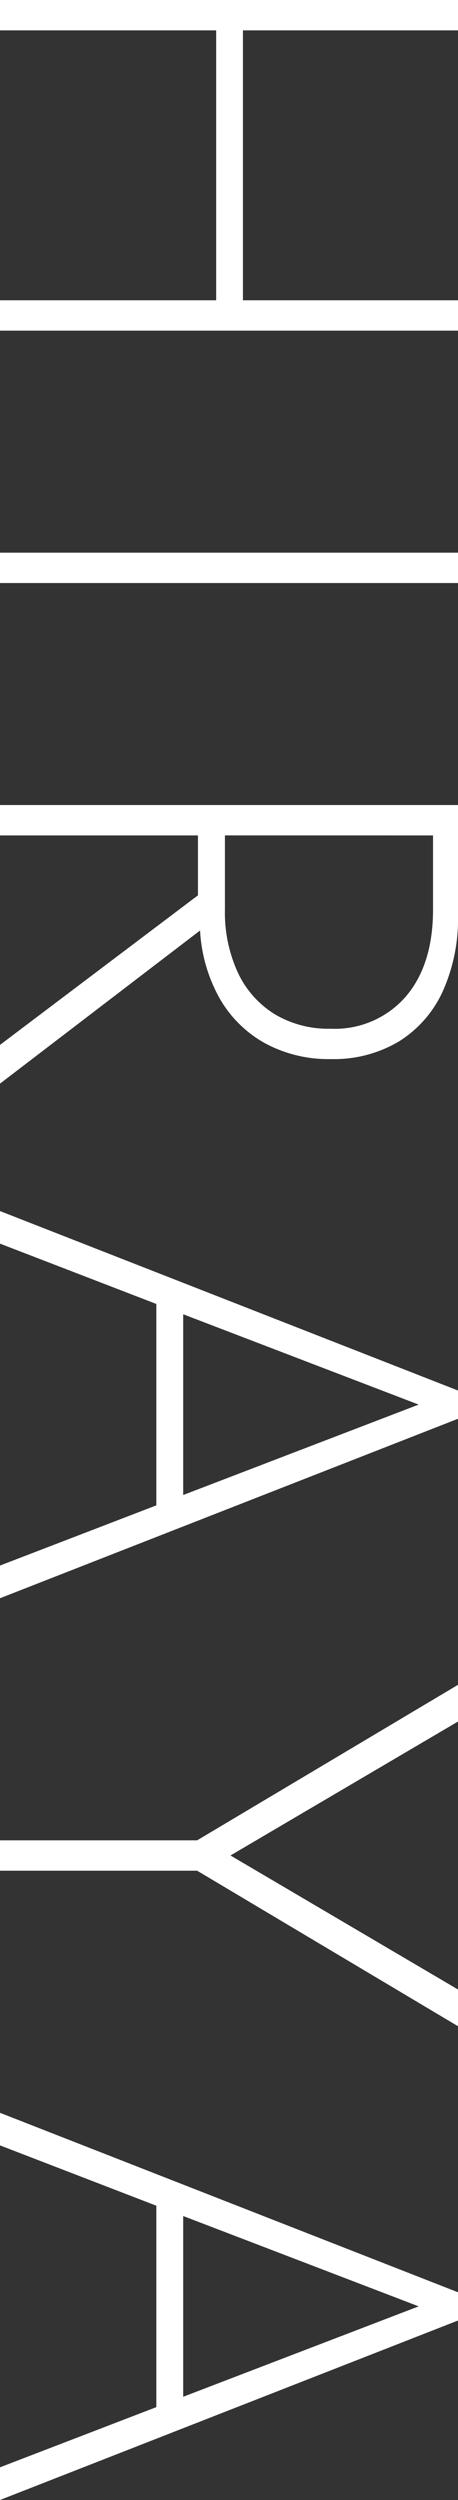 <svg xmlns="http://www.w3.org/2000/svg" width="59.4" height="323.944" viewBox="0 0 59.4 323.944">
  <rect x="0" y="0" width="59.4" height="323.944" fill="#333333" stroke="none"/>
  <path id="Path_385637" data-name="Path 385637" d="M-159.287,0V-59.4h3.934v27.893h34.977V-59.4h3.934V0h-3.934V-28.037h-34.977V0Zm71.615,0V-59.4h3.934V0Zm32.7,0V-59.4h14.231a22.916,22.916,0,0,1,9.948,1.995,14.952,14.952,0,0,1,6.46,5.679,16.442,16.442,0,0,1,2.278,8.819,17.278,17.278,0,0,1-2.043,8.523,15.338,15.338,0,0,1-5.778,5.871,20.179,20.179,0,0,1-8.841,2.565L-18.873,0h-5.018L-43.274-25.674h-7.761V0Zm3.934-29.171h9.58a18.663,18.663,0,0,0,8.2-1.679,12.579,12.579,0,0,0,5.37-4.748,13.5,13.5,0,0,0,1.9-7.243A12.2,12.2,0,0,0-30.119-52.6q-4.134-3.563-11.336-3.563h-9.58ZM-2.362,0,20.894-59.4h3.659L47.809,0H43.574l-7.8-20.277H9.677L1.86,0ZM11.013-23.76h23.42L22.717-54.3ZM79.18,0V-25.566L59.028-59.4h4.757L81.141-29.892,98.509-59.4h4.757L83.114-25.566V0Zm35.305,0,23.256-59.4H141.4L164.656,0h-4.234l-7.8-20.277H126.525L118.707,0Zm13.375-23.76h23.42L139.565-54.3Z" transform="translate(0 159.287) rotate(90)" fill="#fff"/>
</svg>
